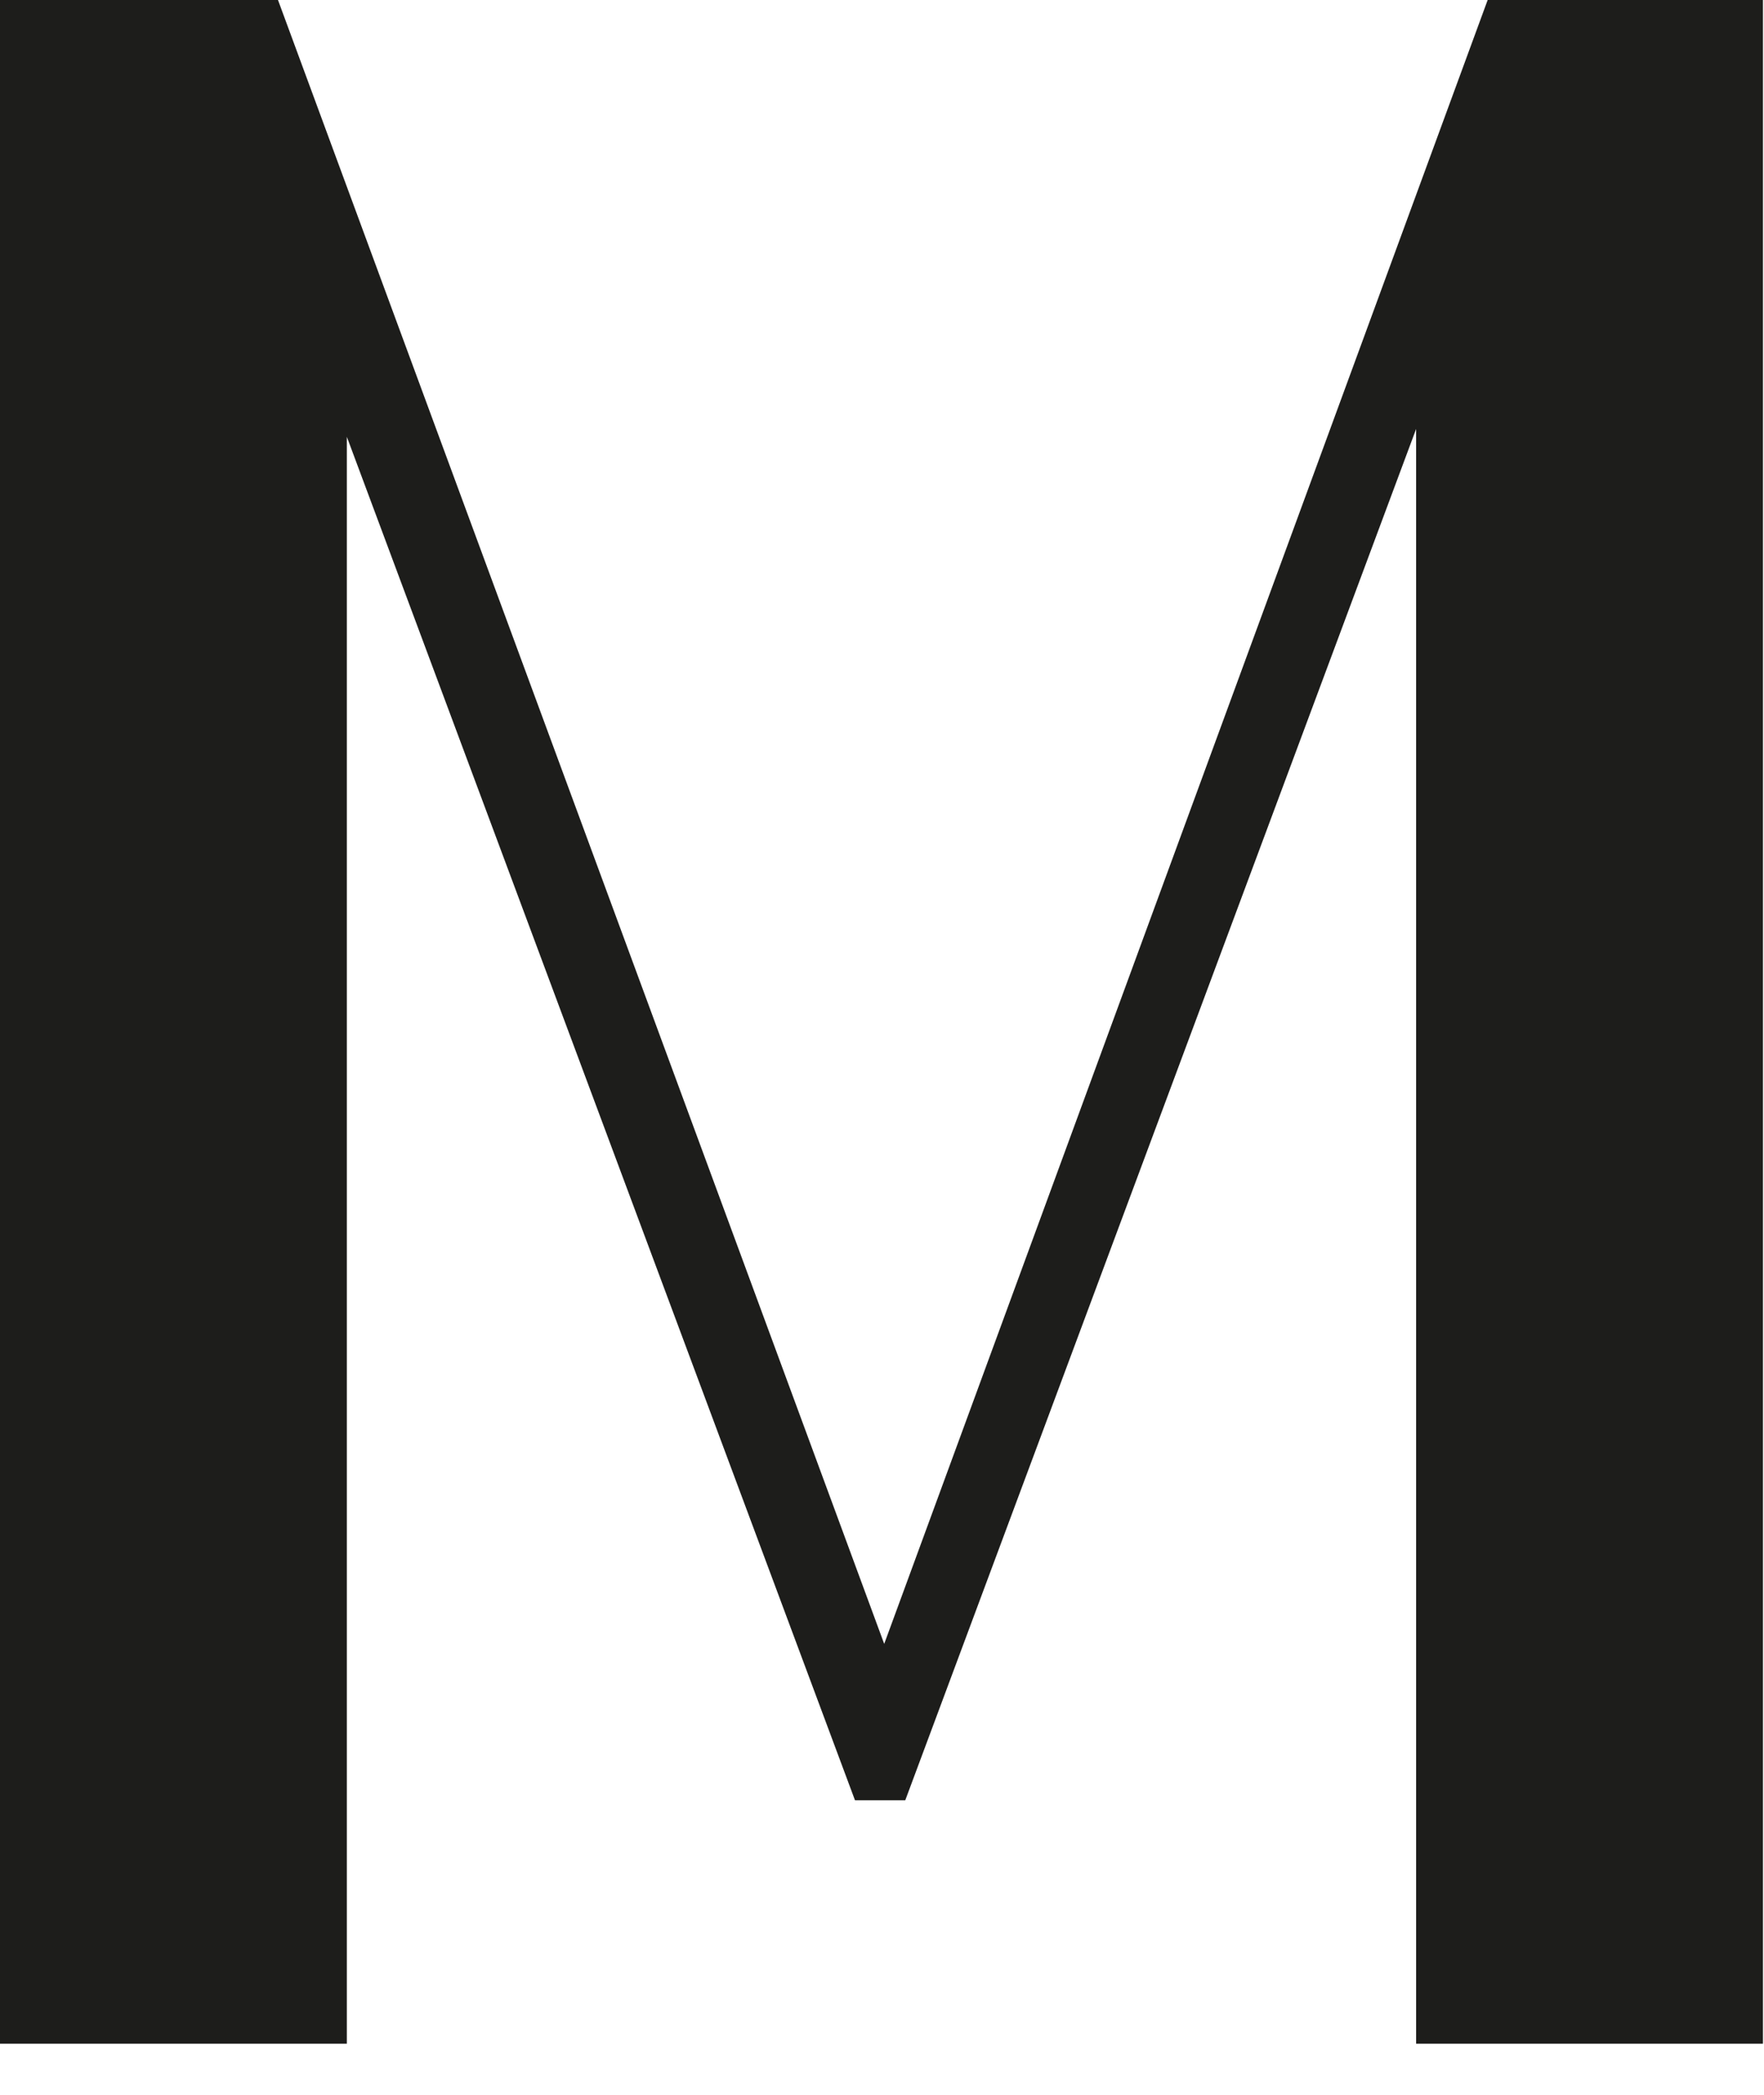 <?xml version="1.0" encoding="utf-8"?>
<svg xmlns="http://www.w3.org/2000/svg" fill="none" height="100%" overflow="visible" preserveAspectRatio="none" style="display: block;" viewBox="0 0 32 38" width="100%">
<path d="M0 0H5.043L16.04 29.82L26.987 0H31.981V37.073H25.689V7.782L16.422 32.657H15.51L6.292 7.924V37.073H0V0Z" fill="#1D1D1B" id="Vector"/>
</svg>